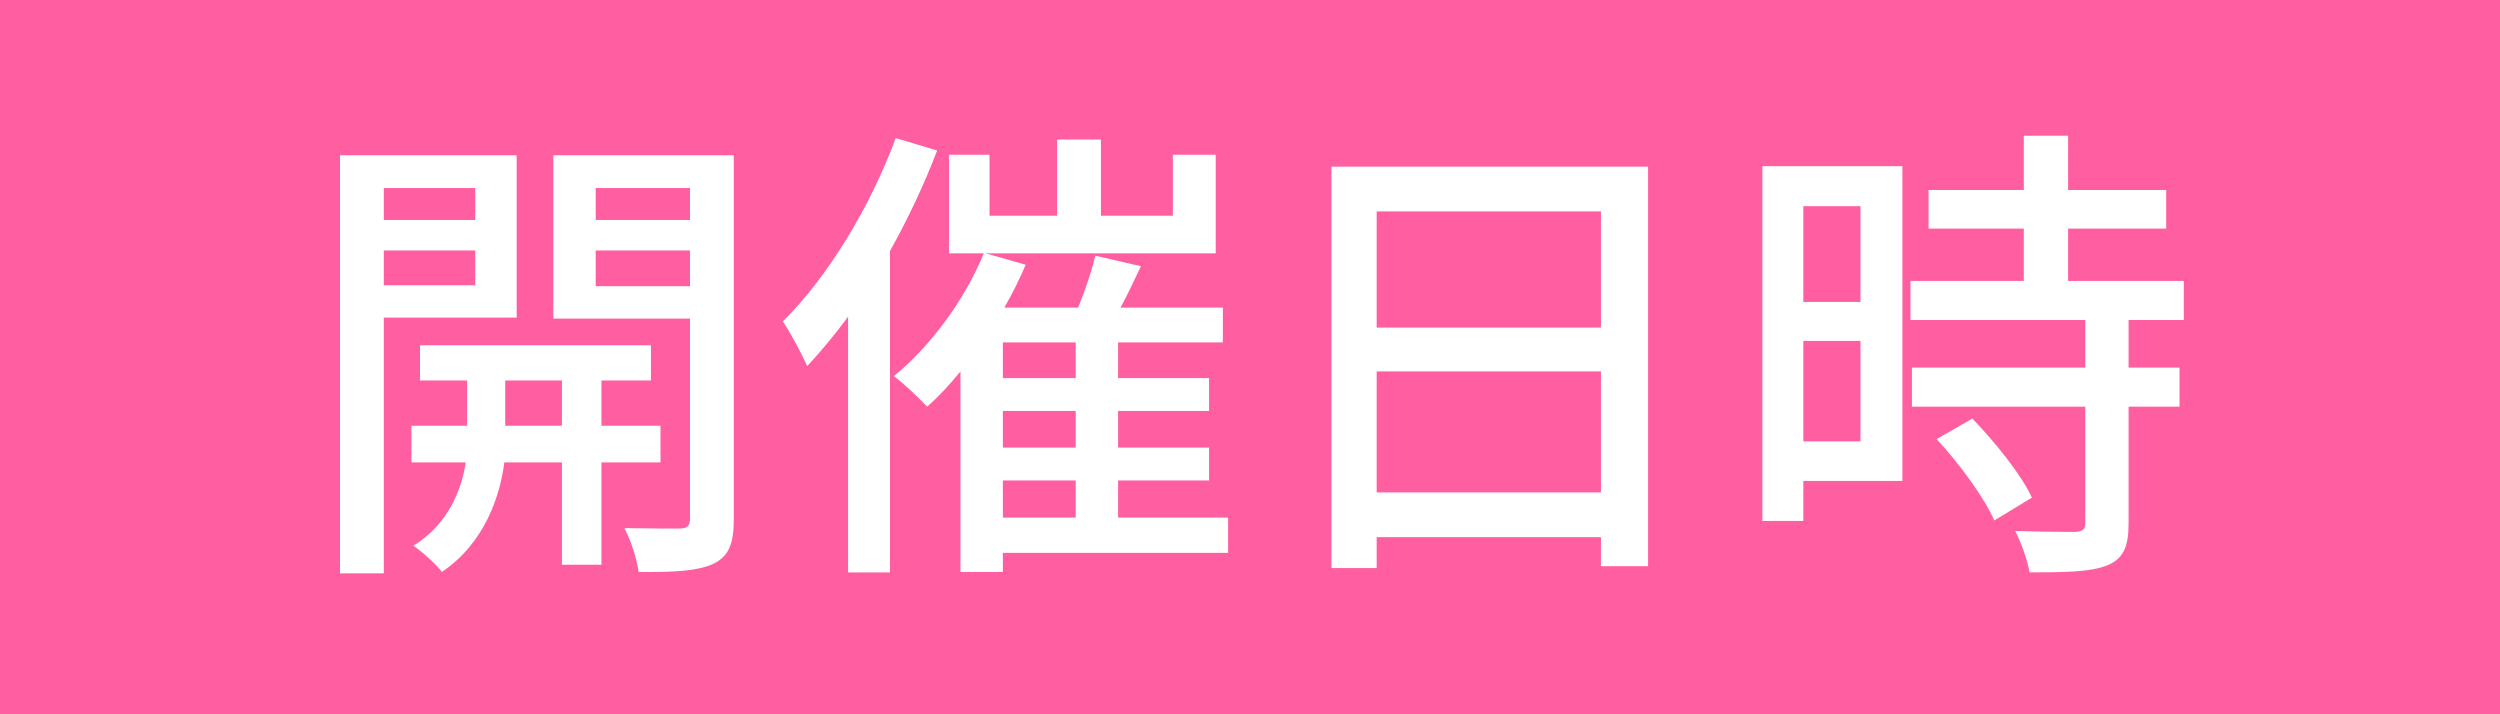 <svg width="84" height="24" viewBox="0 0 84 24" fill="none" xmlns="http://www.w3.org/2000/svg">
<rect width="84" height="24" fill="#FF5FA0"/>
<path d="M15.968 6.32H12.896V7.392H15.968V6.32ZM12.896 9.584H15.968V8.416H12.896V9.584ZM17.36 10.672H12.896V19.264H11.424V5.216H17.36V10.672ZM16.976 14.304H18.88V12.784H16.976V14.304ZM22.192 15.536H20.208V18.976H18.88V15.536H16.944C16.816 16.608 16.304 18.24 14.848 19.216C14.64 18.944 14.192 18.544 13.888 18.336C15.072 17.616 15.52 16.416 15.648 15.536H13.824V14.304H15.696V12.784H14.112V11.6H21.872V12.784H20.208V14.304H22.192V15.536ZM20.016 9.616H23.184V8.416H20.016V9.616ZM23.184 6.32H20.016V7.392H23.184V6.32ZM24.656 5.216V17.44C24.656 18.256 24.496 18.688 23.968 18.944C23.456 19.184 22.656 19.232 21.456 19.216C21.408 18.816 21.2 18.144 20.976 17.744C21.792 17.76 22.608 17.76 22.864 17.76C23.104 17.744 23.184 17.664 23.184 17.424V10.704H18.592V5.216H24.656ZM30.096 4.64L31.488 5.056C31.056 6.192 30.512 7.344 29.904 8.432V19.232H28.496V10.64C28.048 11.248 27.584 11.808 27.12 12.304C26.976 11.952 26.544 11.152 26.304 10.8C27.808 9.312 29.232 6.976 30.096 4.64ZM33.696 16.144V17.392H36.144V16.144H33.696ZM36.144 12.704V11.504H33.696V12.704H36.144ZM36.144 15.04V13.808H33.696V15.04H36.144ZM41.264 17.392V18.576H33.696V19.216H32.272V12.48C31.904 12.928 31.536 13.328 31.152 13.664C30.912 13.408 30.368 12.88 30.032 12.64C31.248 11.648 32.4 10.112 33.056 8.512H31.888V5.2H33.248V7.248H35.52V4.688H36.992V7.248H39.408V5.2H40.848V8.512H33.12L34.464 8.896C34.256 9.376 34.016 9.872 33.744 10.336H36.224C36.464 9.76 36.688 9.088 36.8 8.592L38.336 8.944C38.112 9.408 37.888 9.904 37.648 10.336H41.088V11.504H37.568V12.704H40.624V13.808H37.568V15.04H40.624V16.144H37.568V17.392H41.264ZM46.256 16.544H53.792V12.48H46.256V16.544ZM53.792 7.104H46.256V11.008H53.792V7.104ZM44.736 5.6H55.376V19.024H53.792V18.048H46.256V19.088H44.736V5.6ZM62.512 6.928H60.592V10.144H62.512V6.928ZM60.592 14.832H62.512V11.456H60.592V14.832ZM63.92 5.584V16.16H60.592V17.504H59.216V5.584H63.92ZM65.072 14.752L66.272 14.064C67.04 14.864 67.92 15.952 68.272 16.72L67.008 17.488C66.672 16.72 65.84 15.584 65.072 14.752ZM73.376 10.752H71.52V12.352H73.232V13.664H71.52V17.6C71.52 18.368 71.344 18.768 70.816 18.992C70.256 19.216 69.44 19.232 68.192 19.232C68.128 18.832 67.92 18.256 67.712 17.84C68.608 17.872 69.488 17.872 69.728 17.872C69.984 17.856 70.064 17.792 70.064 17.568V13.664H64.24V12.352H70.064V10.752H64.192V9.44H68V7.68H64.8V6.384H68V4.56H69.488V6.384H72.784V7.68H69.488V9.44H73.376V10.752Z" fill="white"/>
</svg>
